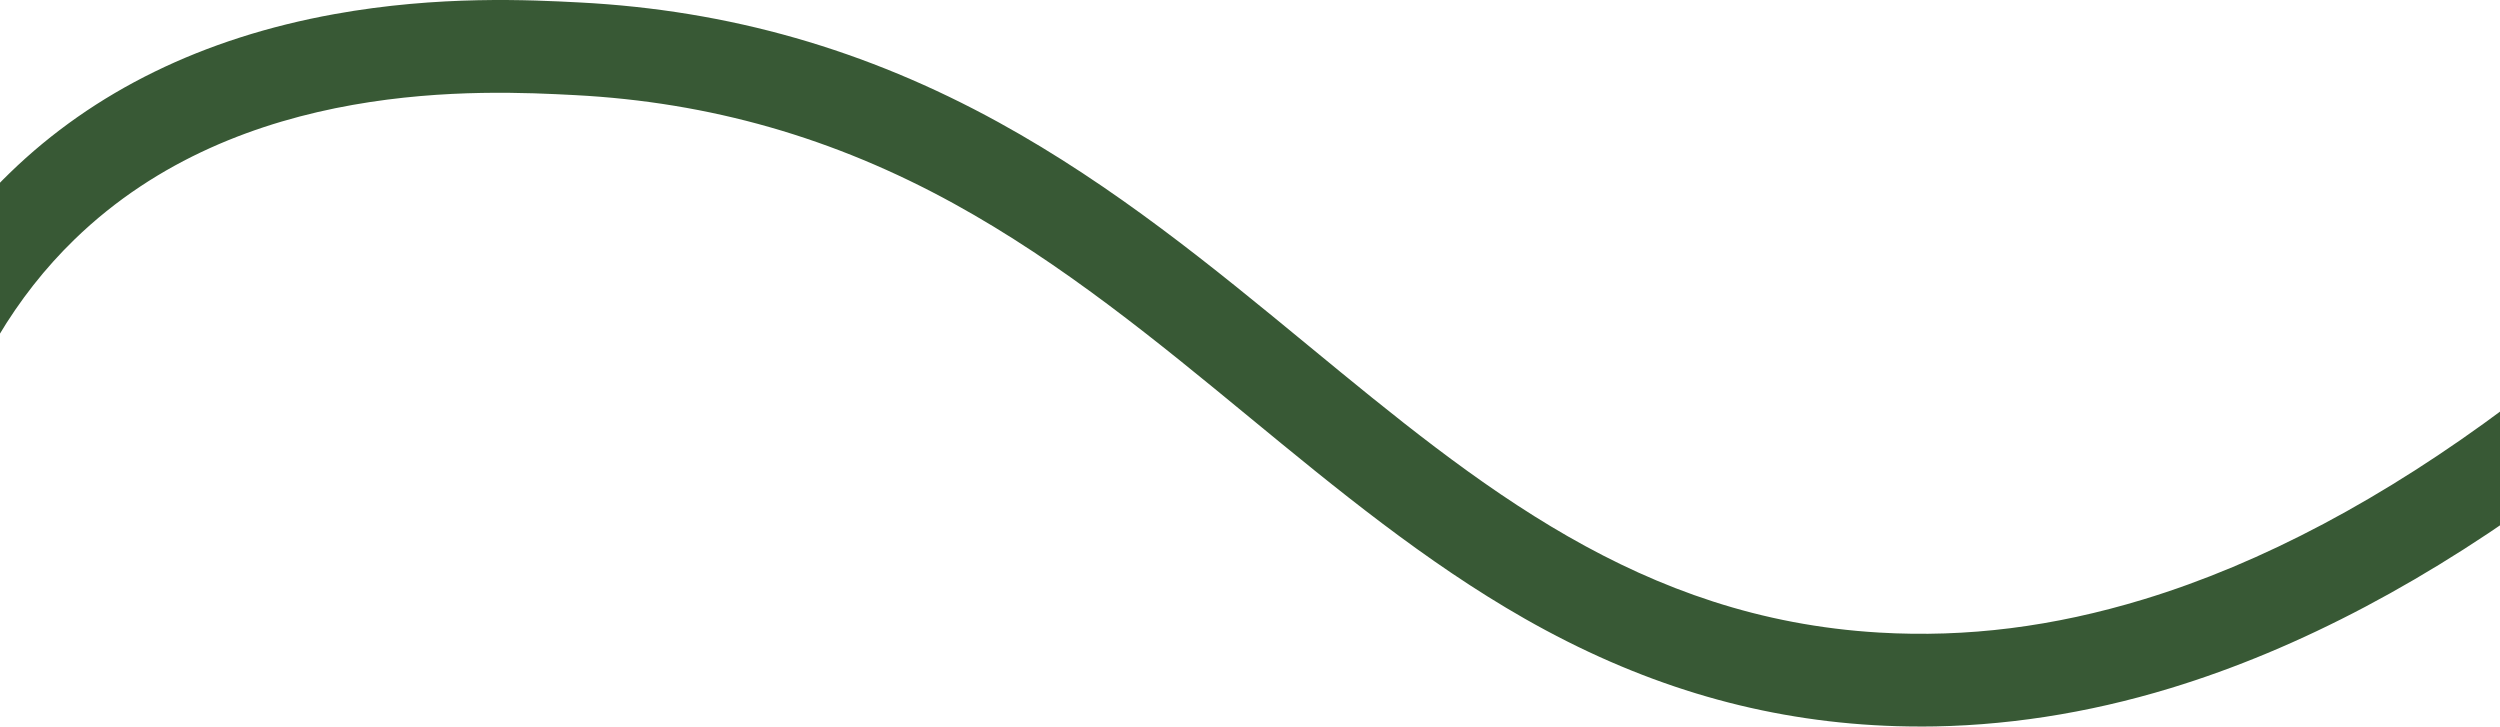 <svg width="1280" height="372" viewBox="0 0 1280 372" fill="none" xmlns="http://www.w3.org/2000/svg">
<path d="M983.007 371.978C975.095 371.978 967.206 371.746 959.349 371.282C897.118 367.625 838.676 349.783 780.676 316.761C729.859 287.827 683.991 250.077 639.638 213.575C592.577 174.841 543.915 134.793 488.456 104.29C426.987 70.472 363.484 52.299 294.324 48.697C247.562 46.267 123.342 39.815 38.082 122.662C8.149 151.74 -13.95 188.894 -27.597 233.063L-73 219.032C-56.967 167.174 -30.735 123.281 4.967 88.591C48.016 46.764 103.961 19.387 171.231 7.224C224.921 -2.476 271.673 -0.046 296.789 1.258C373.274 5.235 443.462 25.32 511.362 62.673C570.71 95.319 621.108 136.792 669.837 176.907C757.162 248.773 839.648 316.662 962.145 323.876C1006.98 326.516 1051.27 320.948 1097.54 306.862C1158 288.457 1220.57 255.236 1283.54 208.15L1312 246.188C1244.62 296.588 1177.12 332.294 1111.38 352.313C1068.41 365.404 1025.34 372 983.018 372L983.007 371.978Z" fill="#385935"/>
</svg>
